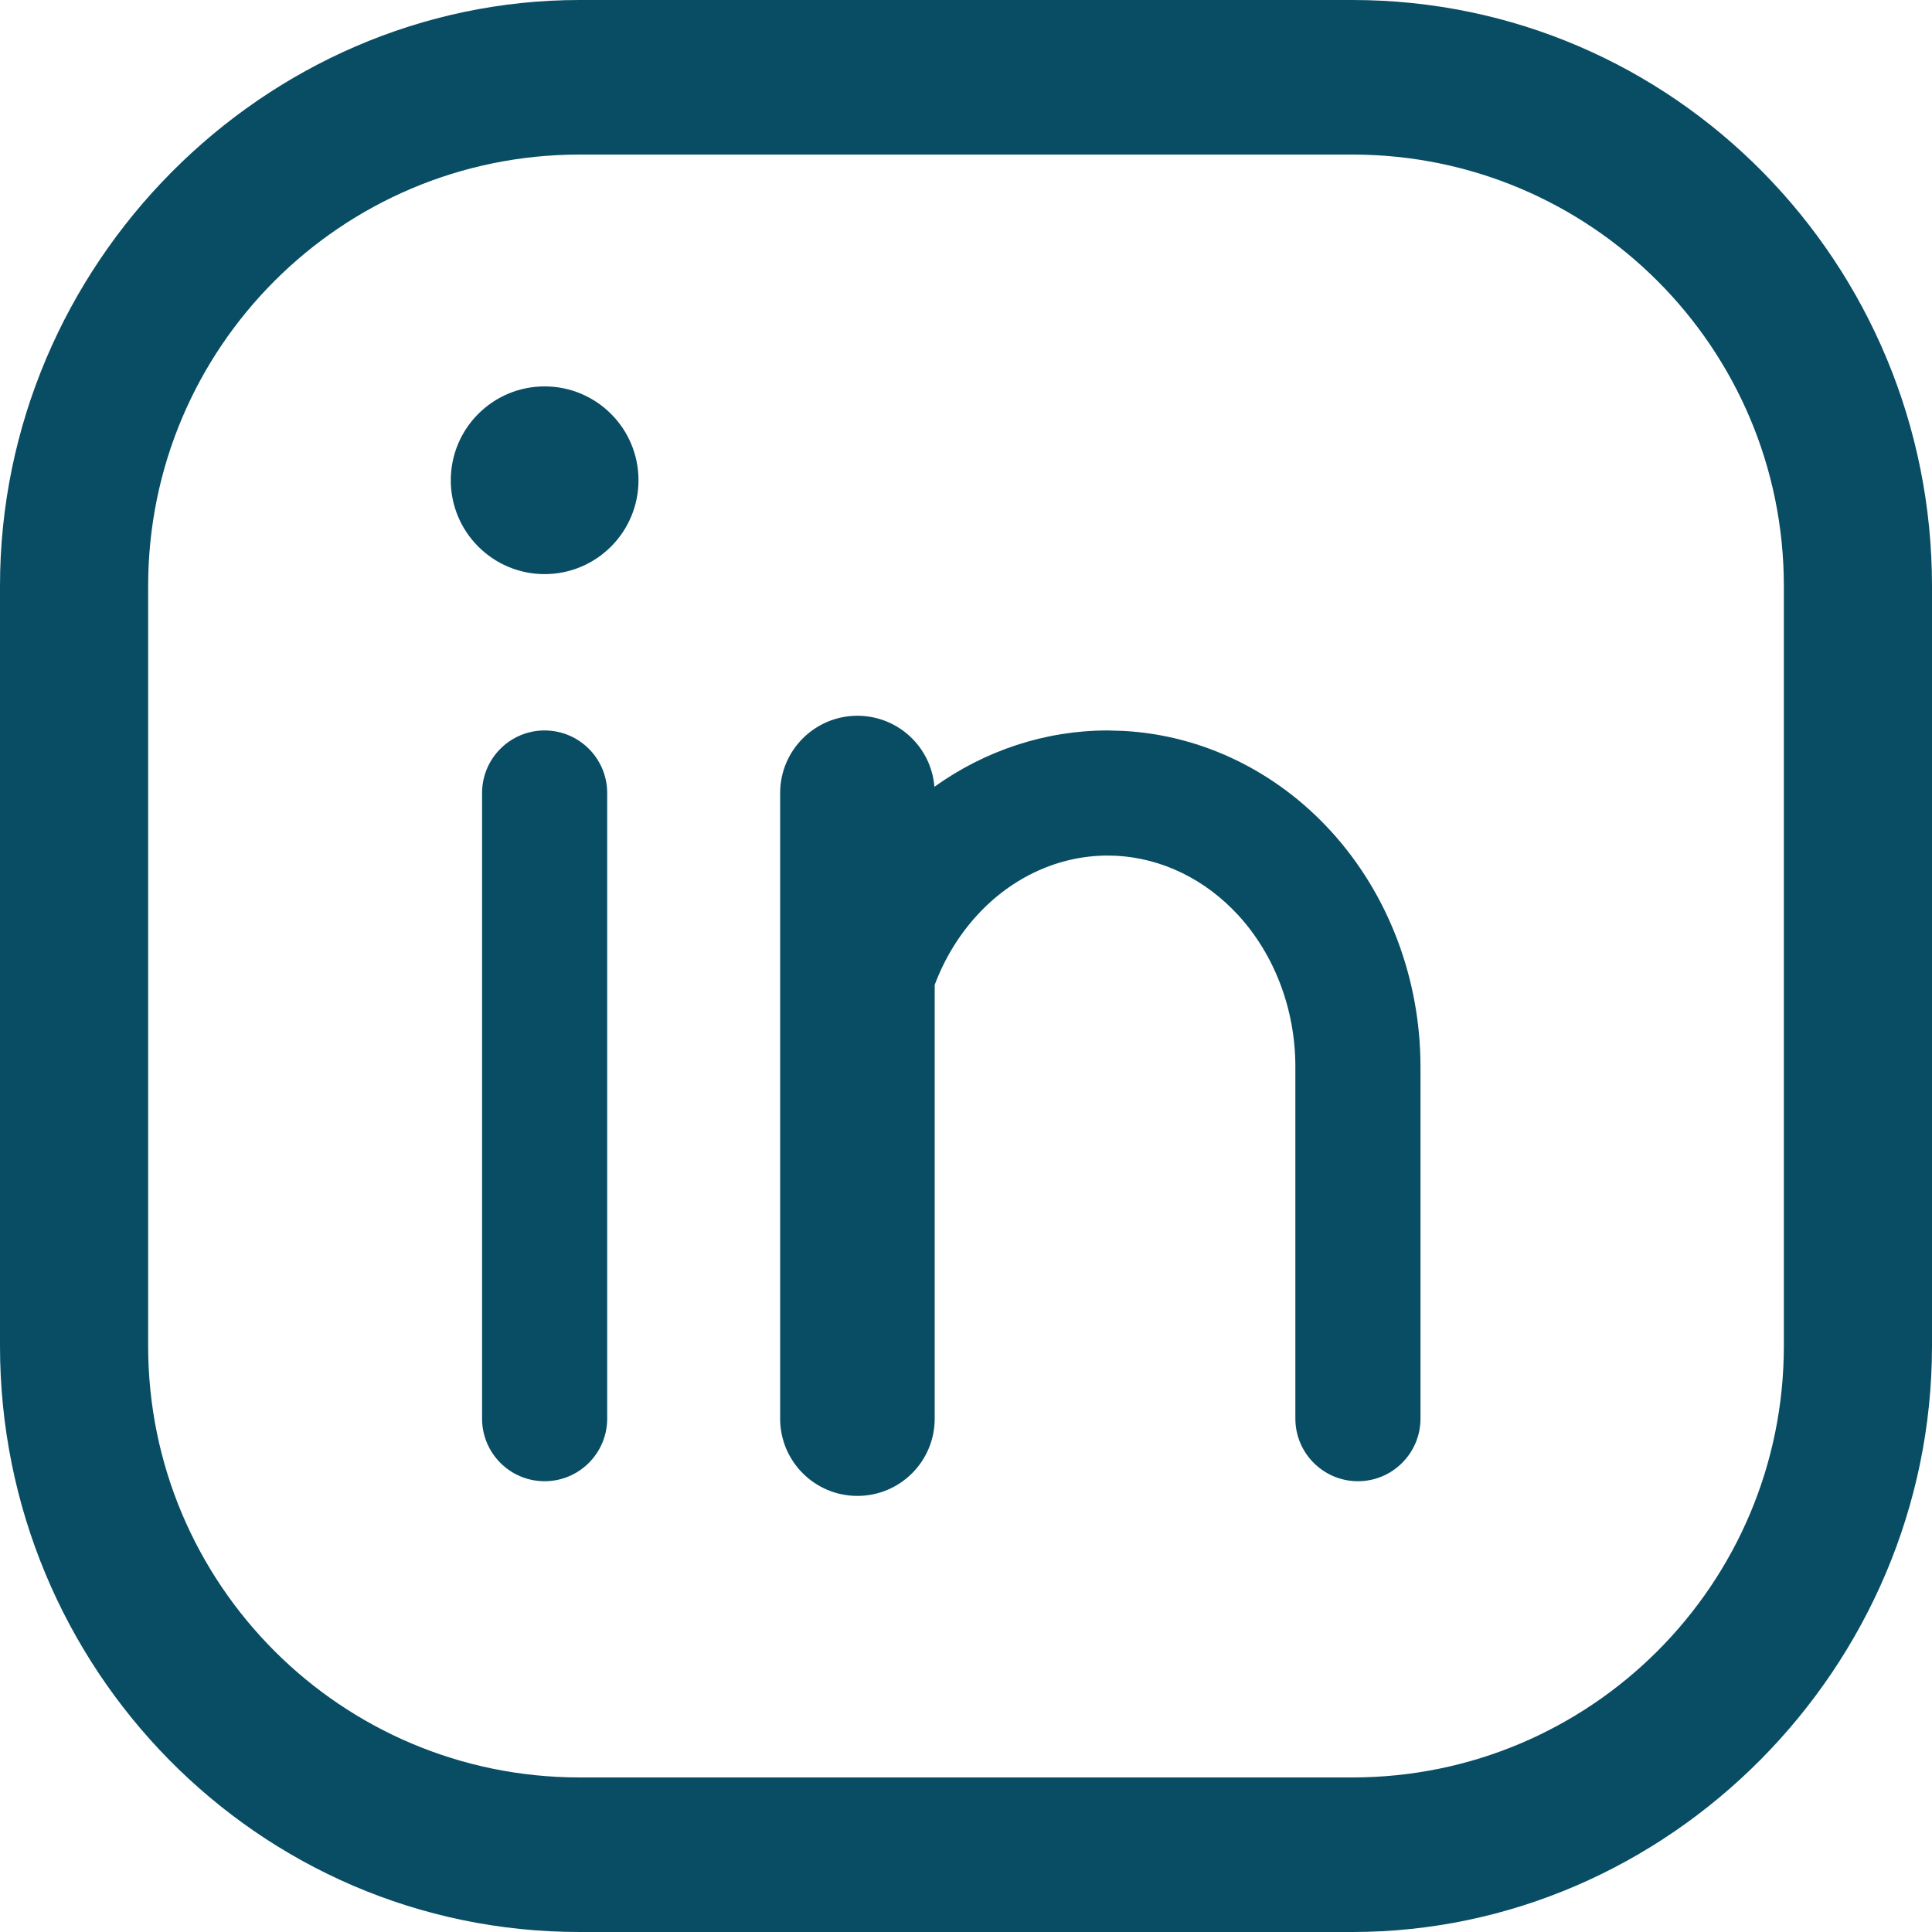 <svg width="25" height="25" viewBox="0 0 25 25" fill="none" xmlns="http://www.w3.org/2000/svg">
<path d="M17.5 25H7.5C3.333 25 0 21.583 0 17.417V7.583C0 3.417 3.417 0 7.5 0H17.5C21.667 0 25 3.417 25 7.583V17.417C25 21.583 21.583 25 17.5 25ZM7.5 2C4.417 2 1.917 4.5 1.917 7.583V17.417C1.917 20.5 4.417 23 7.5 23H17.5C20.583 23 23.083 20.5 23.083 17.417V7.583C23.083 4.5 20.583 2 17.5 2H7.5Z" fill="#084D64"/>
<path d="M11.095 9.262C11.62 9.262 12.05 9.666 12.091 10.181C12.745 9.713 13.523 9.452 14.333 9.452L14.537 9.458C15.559 9.513 16.515 9.982 17.22 10.753C17.97 11.573 18.381 12.672 18.381 13.804V18.357C18.381 18.804 18.018 19.167 17.572 19.167C17.125 19.167 16.762 18.804 16.762 18.357V13.804C16.762 13.057 16.49 12.354 16.026 11.846C15.592 11.372 15.029 11.106 14.45 11.074L14.333 11.071C13.714 11.071 13.103 11.34 12.641 11.846C12.407 12.102 12.221 12.408 12.095 12.744V18.357C12.095 18.91 11.647 19.357 11.095 19.357C10.543 19.357 10.095 18.91 10.095 18.357V10.262C10.095 9.71 10.543 9.262 11.095 9.262Z" fill="#084D64"/>
<path d="M7.047 9.452C7.494 9.452 7.857 9.815 7.857 10.262V18.357C7.857 18.804 7.494 19.167 7.047 19.167C6.6 19.167 6.238 18.804 6.238 18.357V10.262C6.238 9.815 6.6 9.452 7.047 9.452Z" fill="#084D64"/>
<path d="M7.047 5C7.718 5 8.262 5.543 8.262 6.214C8.262 6.885 7.718 7.429 7.047 7.429C6.377 7.429 5.833 6.884 5.833 6.214C5.834 5.543 6.377 5 7.047 5Z" fill="#084D64"/>
</svg>
